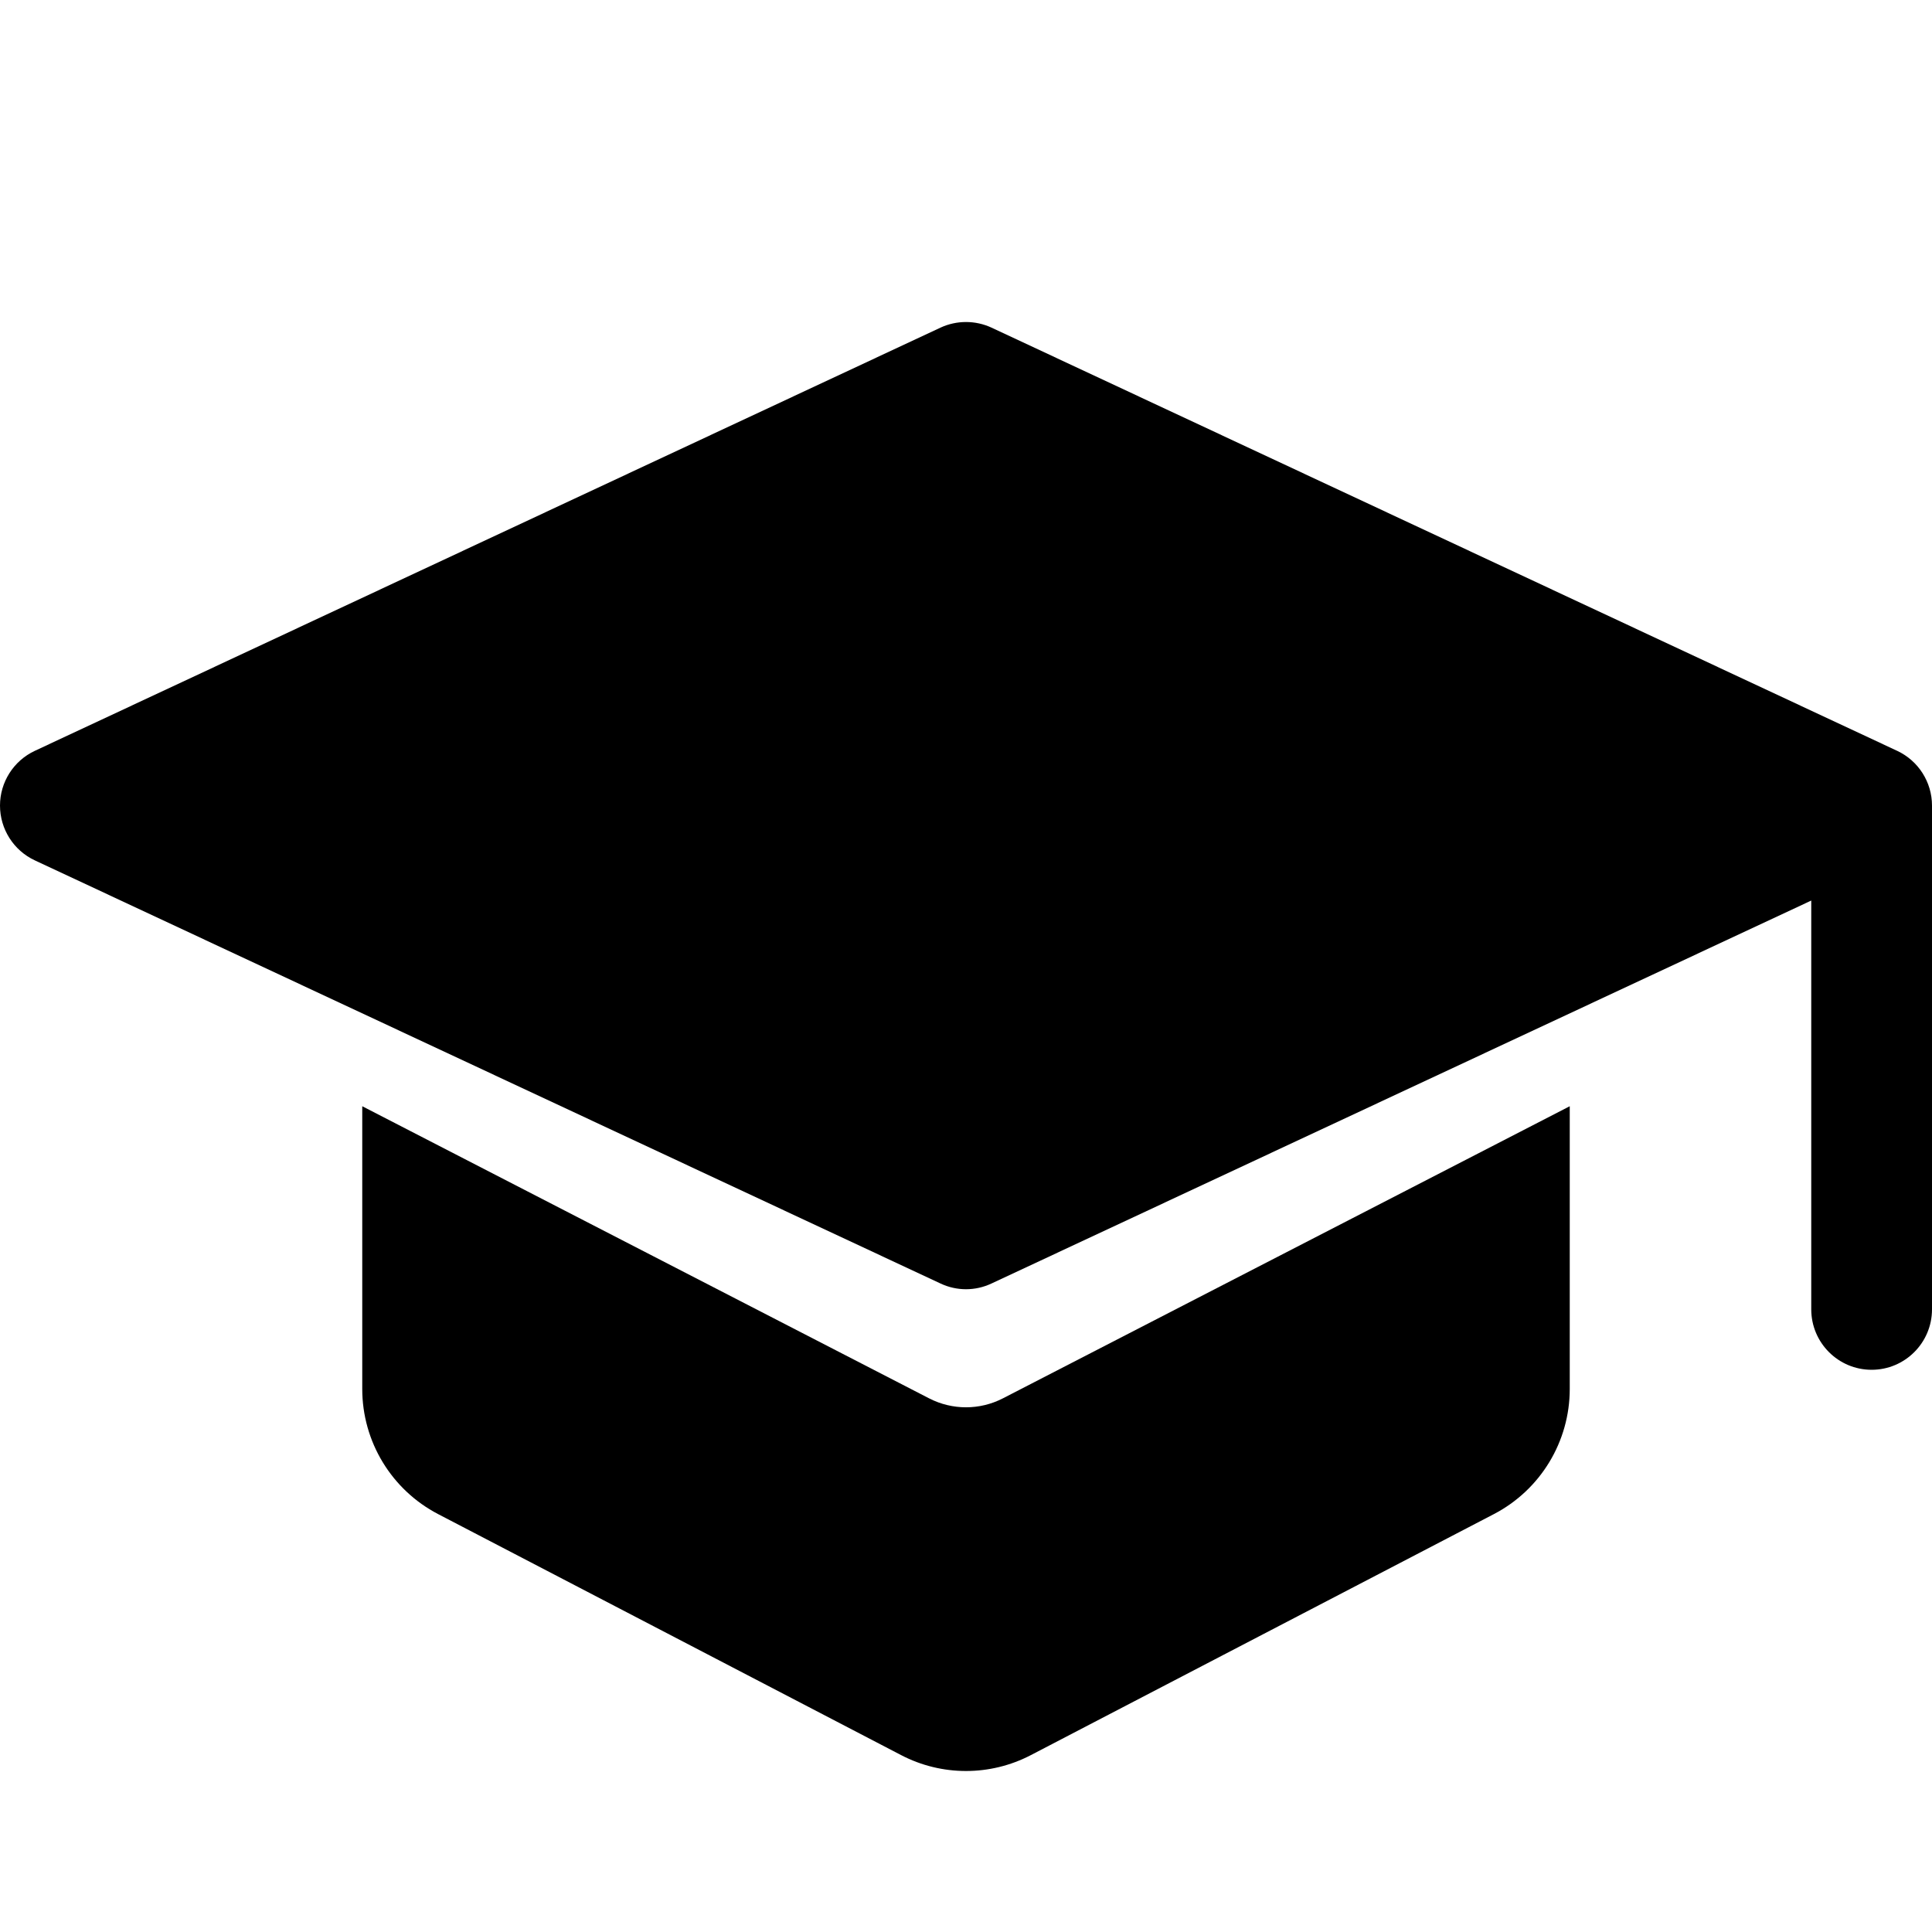 <svg width="24" height="24" viewBox="0 0 24 24" fill="none" xmlns="http://www.w3.org/2000/svg">
<g filter="url(#filter0_i_115_6832)">
<path d="M12.317 3.07C12.116 2.977 11.884 2.977 11.683 3.07L0.433 8.327C0.169 8.45 0 8.716 0 9.007C0 9.299 0.169 9.565 0.433 9.688L11.683 14.944C11.884 15.039 12.116 15.039 12.317 14.944L22.5 10.187V15.265C22.5 15.68 22.836 16.016 23.25 16.016C23.664 16.016 24 15.68 24 15.265V9.007C24 8.716 23.831 8.45 23.567 8.327L12.317 3.07Z" fill="url(#paint0_linear_115_6832)" style=""/>
<path fill-rule="evenodd" clip-rule="evenodd" d="M4.5 12.742V16.254C4.5 16.908 4.863 17.507 5.443 17.809L11.193 20.802C11.699 21.066 12.301 21.066 12.807 20.802L18.557 17.809C19.137 17.507 19.5 16.908 19.5 16.254V12.742L12.458 16.371C12.17 16.519 11.83 16.519 11.542 16.371L4.5 12.742Z" fill="url(#paint1_linear_115_6832)" style=""/>
</g>
<defs>
<filter id="filter0_i_115_6832" x="0" y="0" width="24" height="25" filterUnits="userSpaceOnUse" color-interpolation-filters="sRGB">
<feFlood flood-opacity="0" result="BackgroundImageFix"/>
<feBlend mode="normal" in="SourceGraphic" in2="BackgroundImageFix" result="shape"/>
<feColorMatrix in="SourceAlpha" type="matrix" values="0 0 0 0 0 0 0 0 0 0 0 0 0 0 0 0 0 0 127 0" result="hardAlpha"/>
<feOffset dy="1"/>
<feGaussianBlur stdDeviation="0.5"/>
<feComposite in2="hardAlpha" operator="arithmetic" k2="-1" k3="1"/>
<feColorMatrix type="matrix" values="0 0 0 0 0 0 0 0 0 0 0 0 0 0 0 0 0 0 0.5 0"/>
<feBlend mode="normal" in2="shape" result="effect1_innerShadow_115_6832"/>
</filter>
<linearGradient id="paint0_linear_115_6832" x1="24" y1="3" x2="-2.995" y2="11.603" gradientUnits="userSpaceOnUse">
<stop stop-color="#FFD18A" style="stop-color:#FFD18A;stop-color:color(display-p3 1 0.82 0.541);stop-opacity:1;"/>
<stop offset="1" stop-color="#9E9DF0" style="stop-color:#9E9DF0;stop-color:color(display-p3 0.62 0.616 0.941);stop-opacity:1;"/>
</linearGradient>
<linearGradient id="paint1_linear_115_6832" x1="24" y1="3" x2="-2.995" y2="11.603" gradientUnits="userSpaceOnUse">
<stop stop-color="#FFD18A" style="stop-color:#FFD18A;stop-color:color(display-p3 1 0.82 0.541);stop-opacity:1;"/>
<stop offset="1" stop-color="#9E9DF0" style="stop-color:#9E9DF0;stop-color:color(display-p3 0.62 0.616 0.941);stop-opacity:1;"/>
</linearGradient>
</defs>
</svg>
